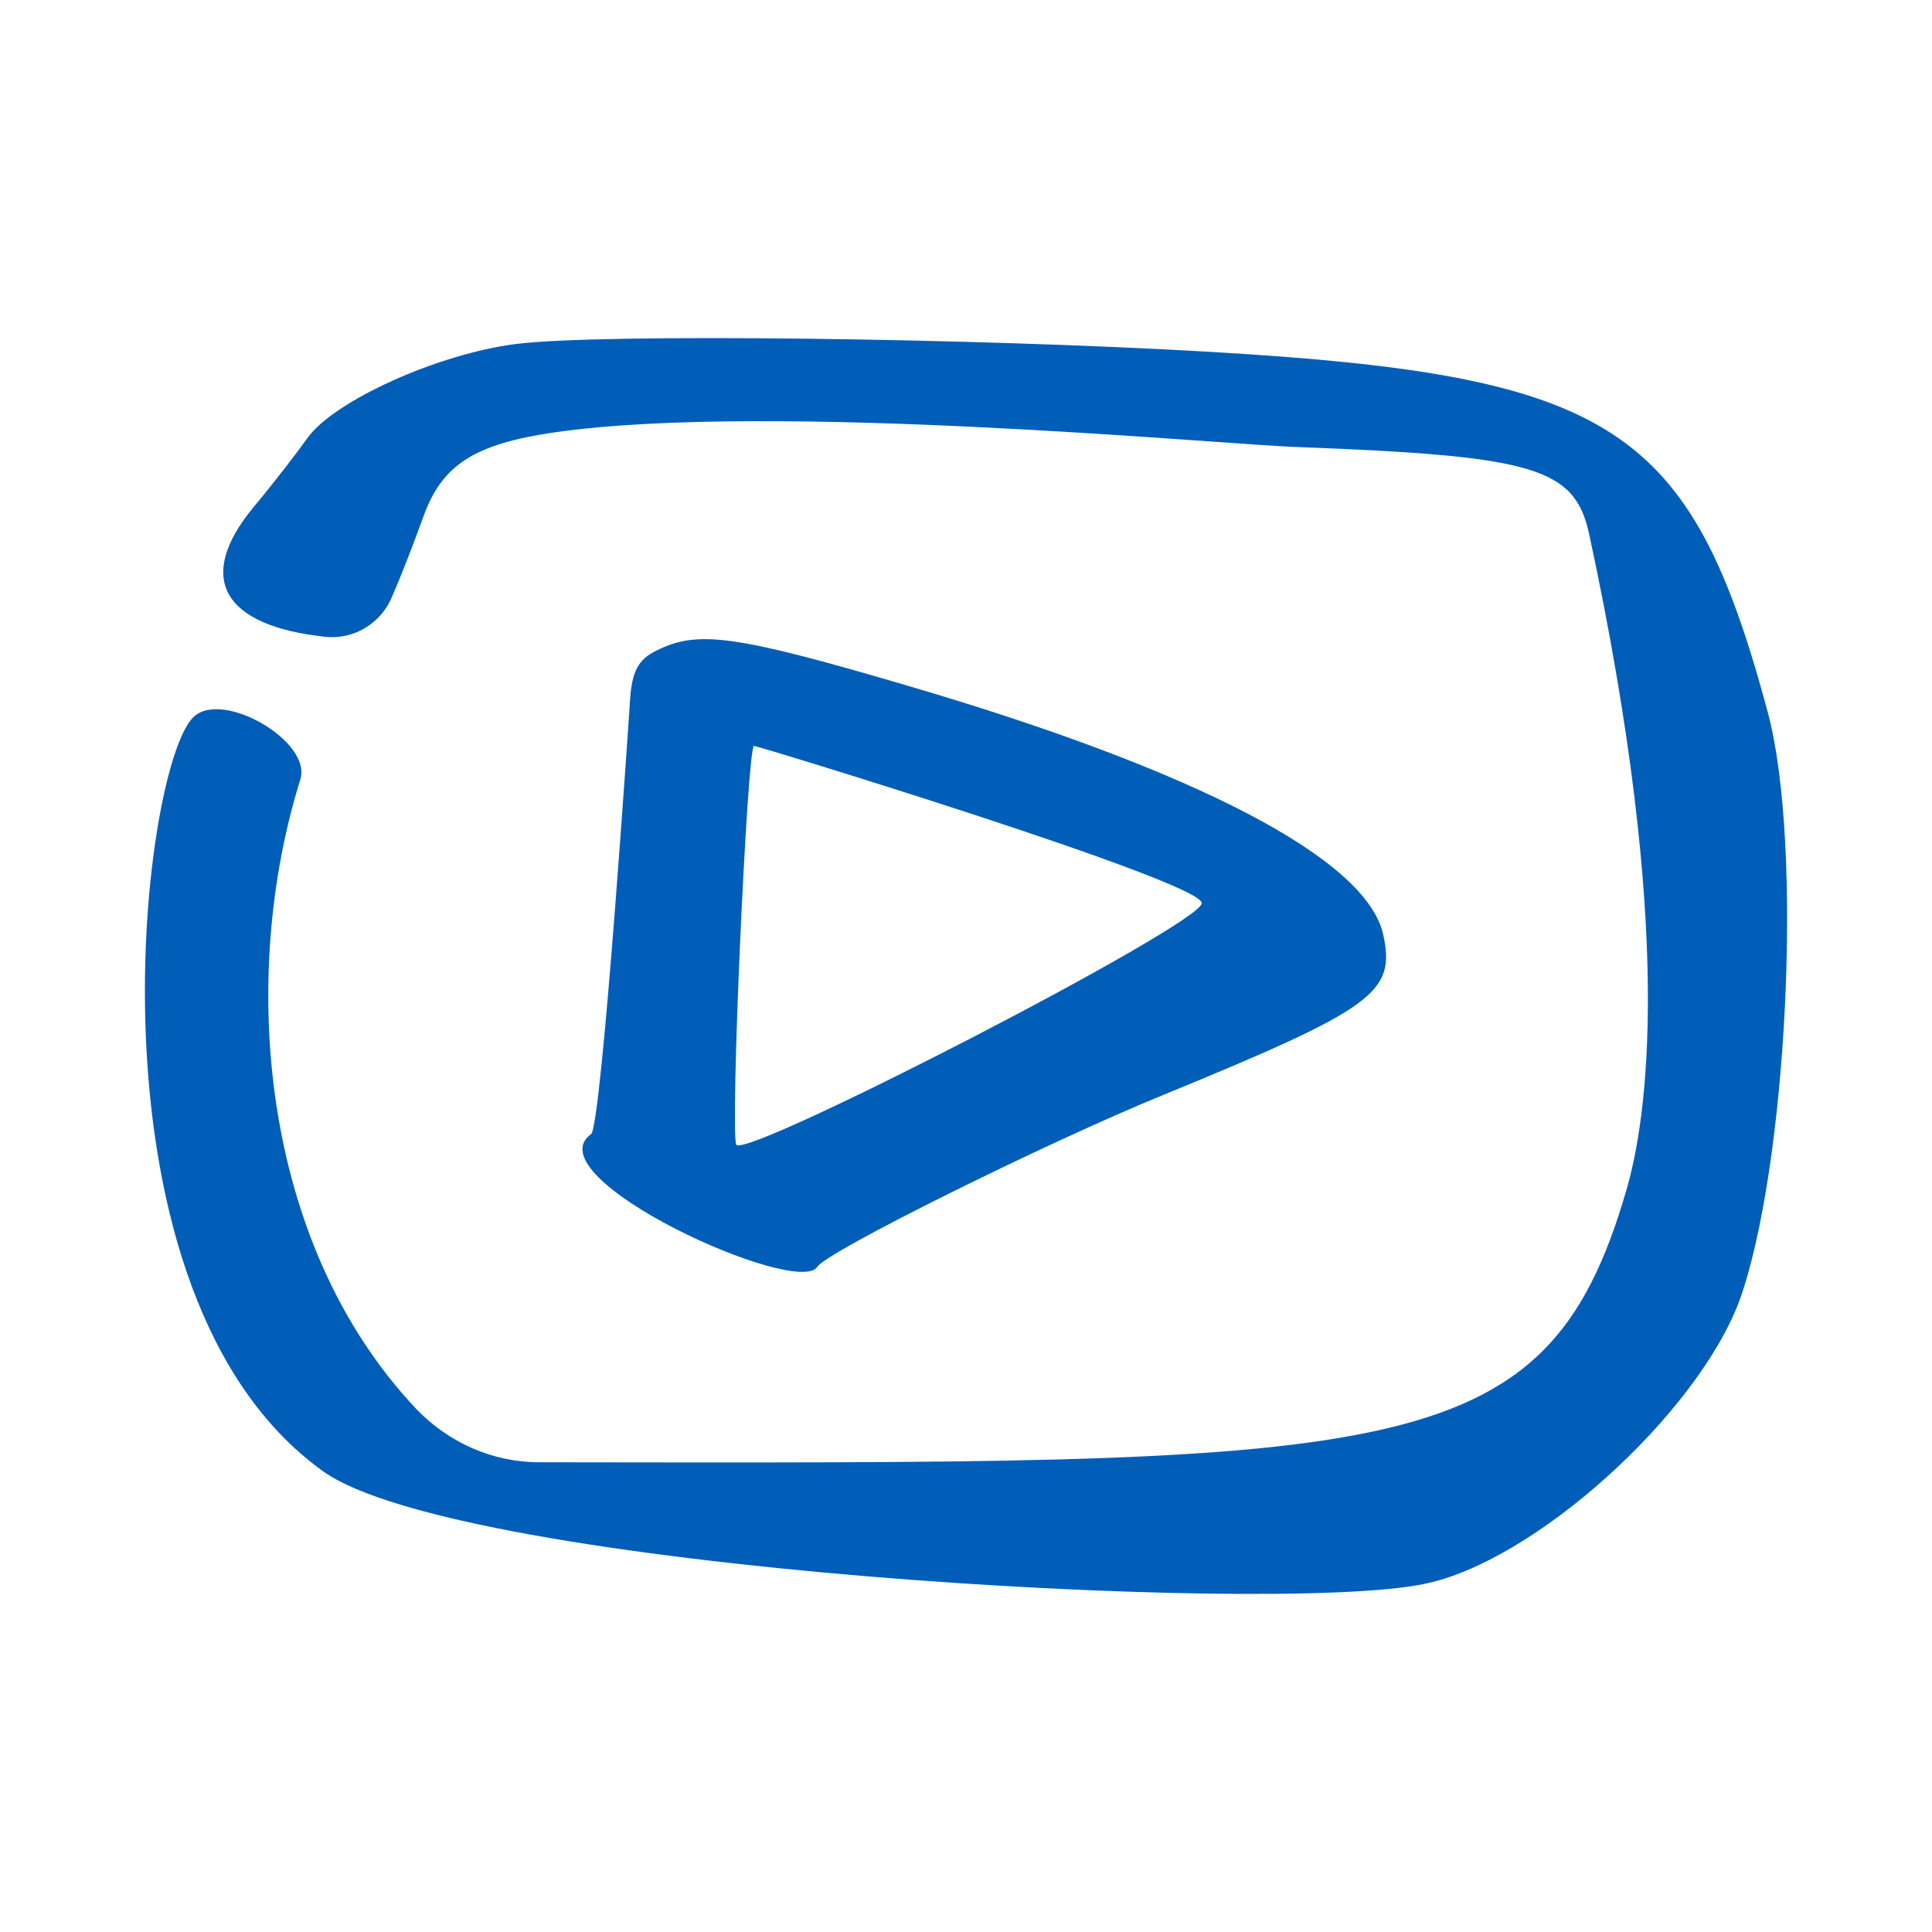 <svg width="40" height="40" viewBox="0 0 40 40" fill="none" xmlns="http://www.w3.org/2000/svg">
<path d="M16.924 26.226C17.105 25.921 21.65 23.663 24.093 22.666C28.456 20.875 28.9 20.55 28.638 19.35C28.294 17.783 24.78 15.952 18.741 14.182C15.207 13.144 14.439 13.043 13.591 13.47C13.207 13.653 13.086 13.917 13.046 14.467C13.046 14.487 12.46 23.317 12.238 23.48C11.006 24.375 16.52 26.877 16.924 26.226ZM15.247 23.703C15.106 23.561 15.469 15.443 15.611 15.443C15.691 15.443 24.881 18.251 24.881 18.698C24.901 19.126 15.51 23.968 15.247 23.703Z" fill="#005EB8"/>
<path d="M36.596 14.731C35.001 8.811 33.405 7.773 25.063 7.285C20.196 7 12.44 6.898 10.683 7.122C9.067 7.325 6.906 8.302 6.361 9.075C6.159 9.36 5.674 9.991 5.25 10.499C4.038 11.964 4.604 12.961 6.745 13.185C7.33 13.246 7.896 12.9 8.118 12.351C8.34 11.842 8.562 11.252 8.764 10.703C9.148 9.624 9.815 9.197 11.471 8.953C15.975 8.302 25.427 9.217 26.922 9.258C31.769 9.441 32.597 9.685 32.9 11.049C34.697 19.39 34.092 23.215 33.667 24.659C31.991 30.417 28.921 30.295 11.168 30.275C10.198 30.275 9.29 29.868 8.623 29.176C5.371 25.738 4.947 20.204 6.219 16.135C6.462 15.341 4.584 14.263 3.998 14.853C2.907 15.952 1.615 26.816 6.684 30.458C9.512 32.492 26.275 33.449 29.466 32.798C31.749 32.35 35.121 29.298 36.01 26.938C37 24.192 37.343 17.498 36.596 14.731Z" fill="#005EB8"/>
</svg>
